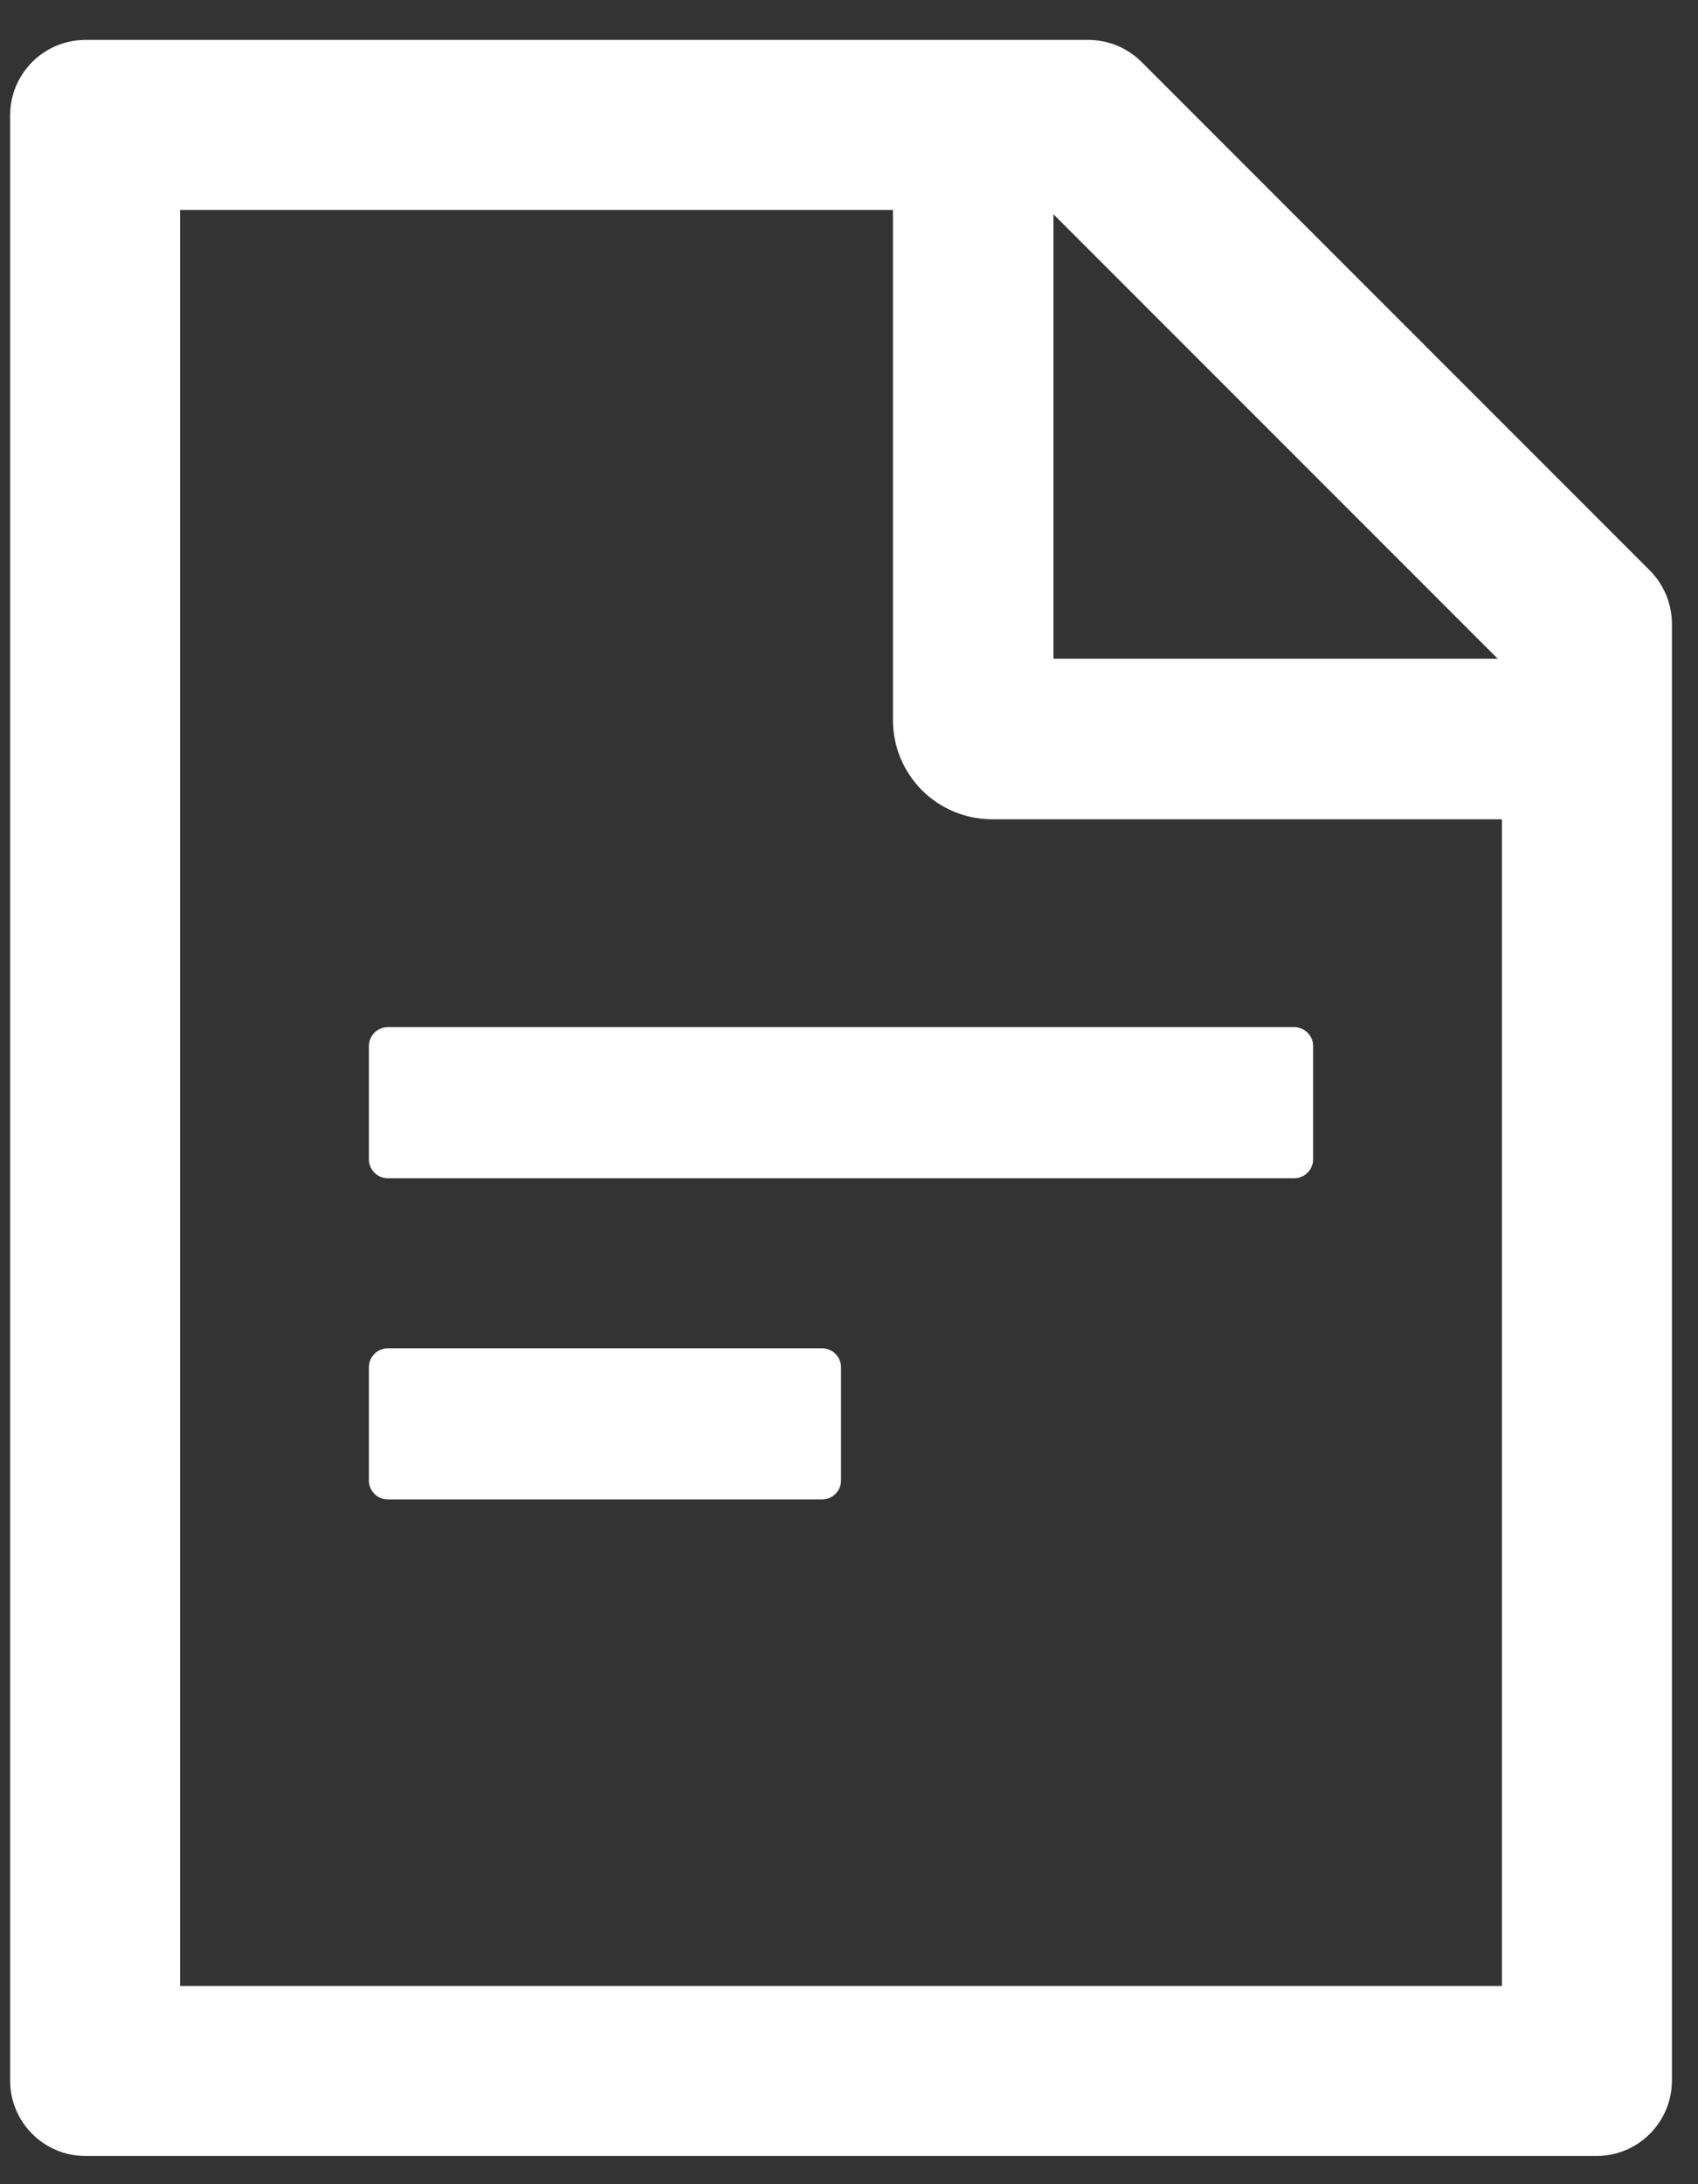 <?xml version="1.0" encoding="UTF-8"?> <svg xmlns="http://www.w3.org/2000/svg" width="42" height="54" viewBox="0 0 42 54" fill="none"><rect x="0" y="0" width="42" height="54" fill="#333333" stroke="none"/> <path d="M40.806 14.101L28.241 1.536C27.891 1.186 27.418 0.987 26.921 0.987H2.118C1.085 0.987 0.25 1.822 0.25 2.856V51.435C0.25 52.468 1.085 53.303 2.118 53.303H39.486C40.52 53.303 41.355 52.468 41.355 51.435V15.427C41.355 14.93 41.156 14.452 40.806 14.101ZM37.046 16.285H26.057V5.296L37.046 16.285ZM37.151 49.099H4.454V5.191H22.087V17.803C22.087 18.453 22.345 19.077 22.805 19.537C23.265 19.997 23.889 20.255 24.539 20.255H37.151V49.099ZM20.335 33.334H9.592C9.335 33.334 9.125 33.544 9.125 33.801V36.604C9.125 36.861 9.335 37.071 9.592 37.071H20.335C20.592 37.071 20.802 36.861 20.802 36.604V33.801C20.802 33.544 20.592 33.334 20.335 33.334ZM9.125 25.861V28.663C9.125 28.92 9.335 29.13 9.592 29.13H32.013C32.27 29.13 32.48 28.92 32.48 28.663V25.861C32.48 25.604 32.27 25.394 32.013 25.394H9.592C9.335 25.394 9.125 25.604 9.125 25.861Z" fill="white"></path> </svg> 